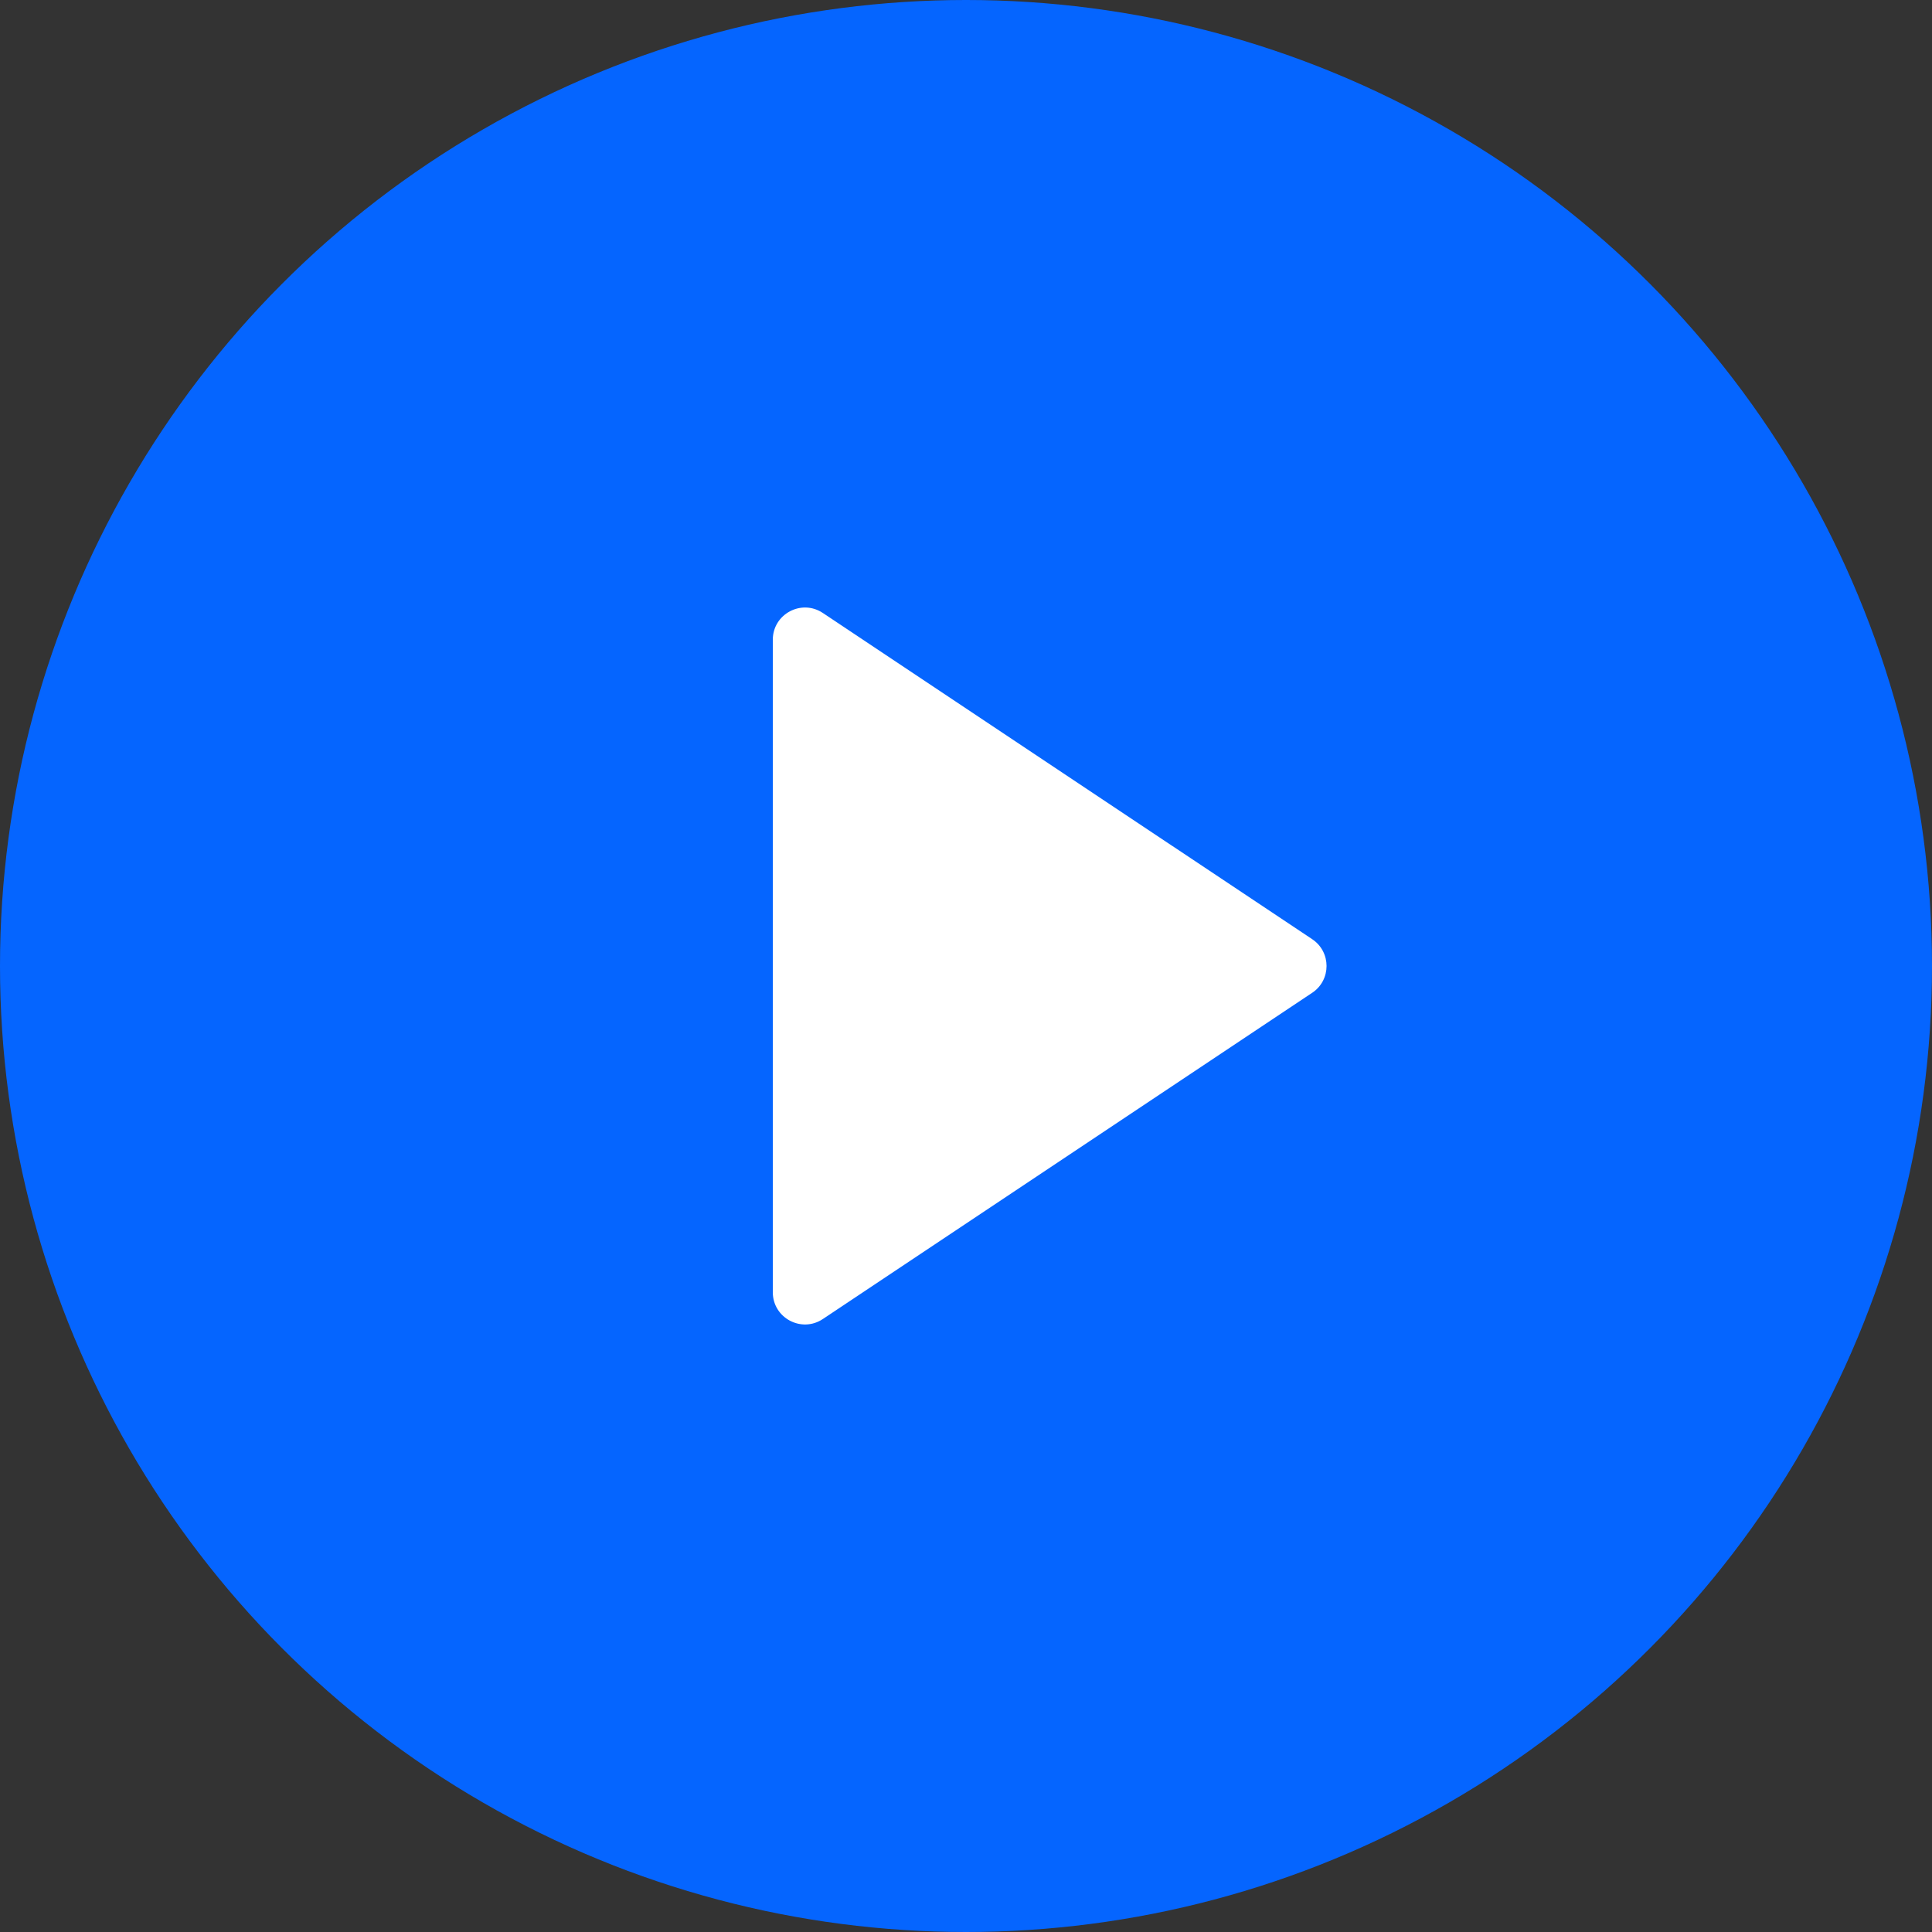 <svg width="120" height="120" viewBox="0 0 120 120" fill="none" xmlns="http://www.w3.org/2000/svg">
<rect x="0" y="0" width="120" height="120" fill="#333333" stroke="none"/>
<circle cx="60" cy="60" r="60" fill="#0565FF"/>
<path d="M81.504 58.336L51.109 38.073C49.78 37.187 48 38.14 48 39.737V80.263C48 81.86 49.78 82.813 51.109 81.927L81.504 61.664C82.691 60.873 82.691 59.127 81.504 58.336Z" fill="white"/>
</svg>
